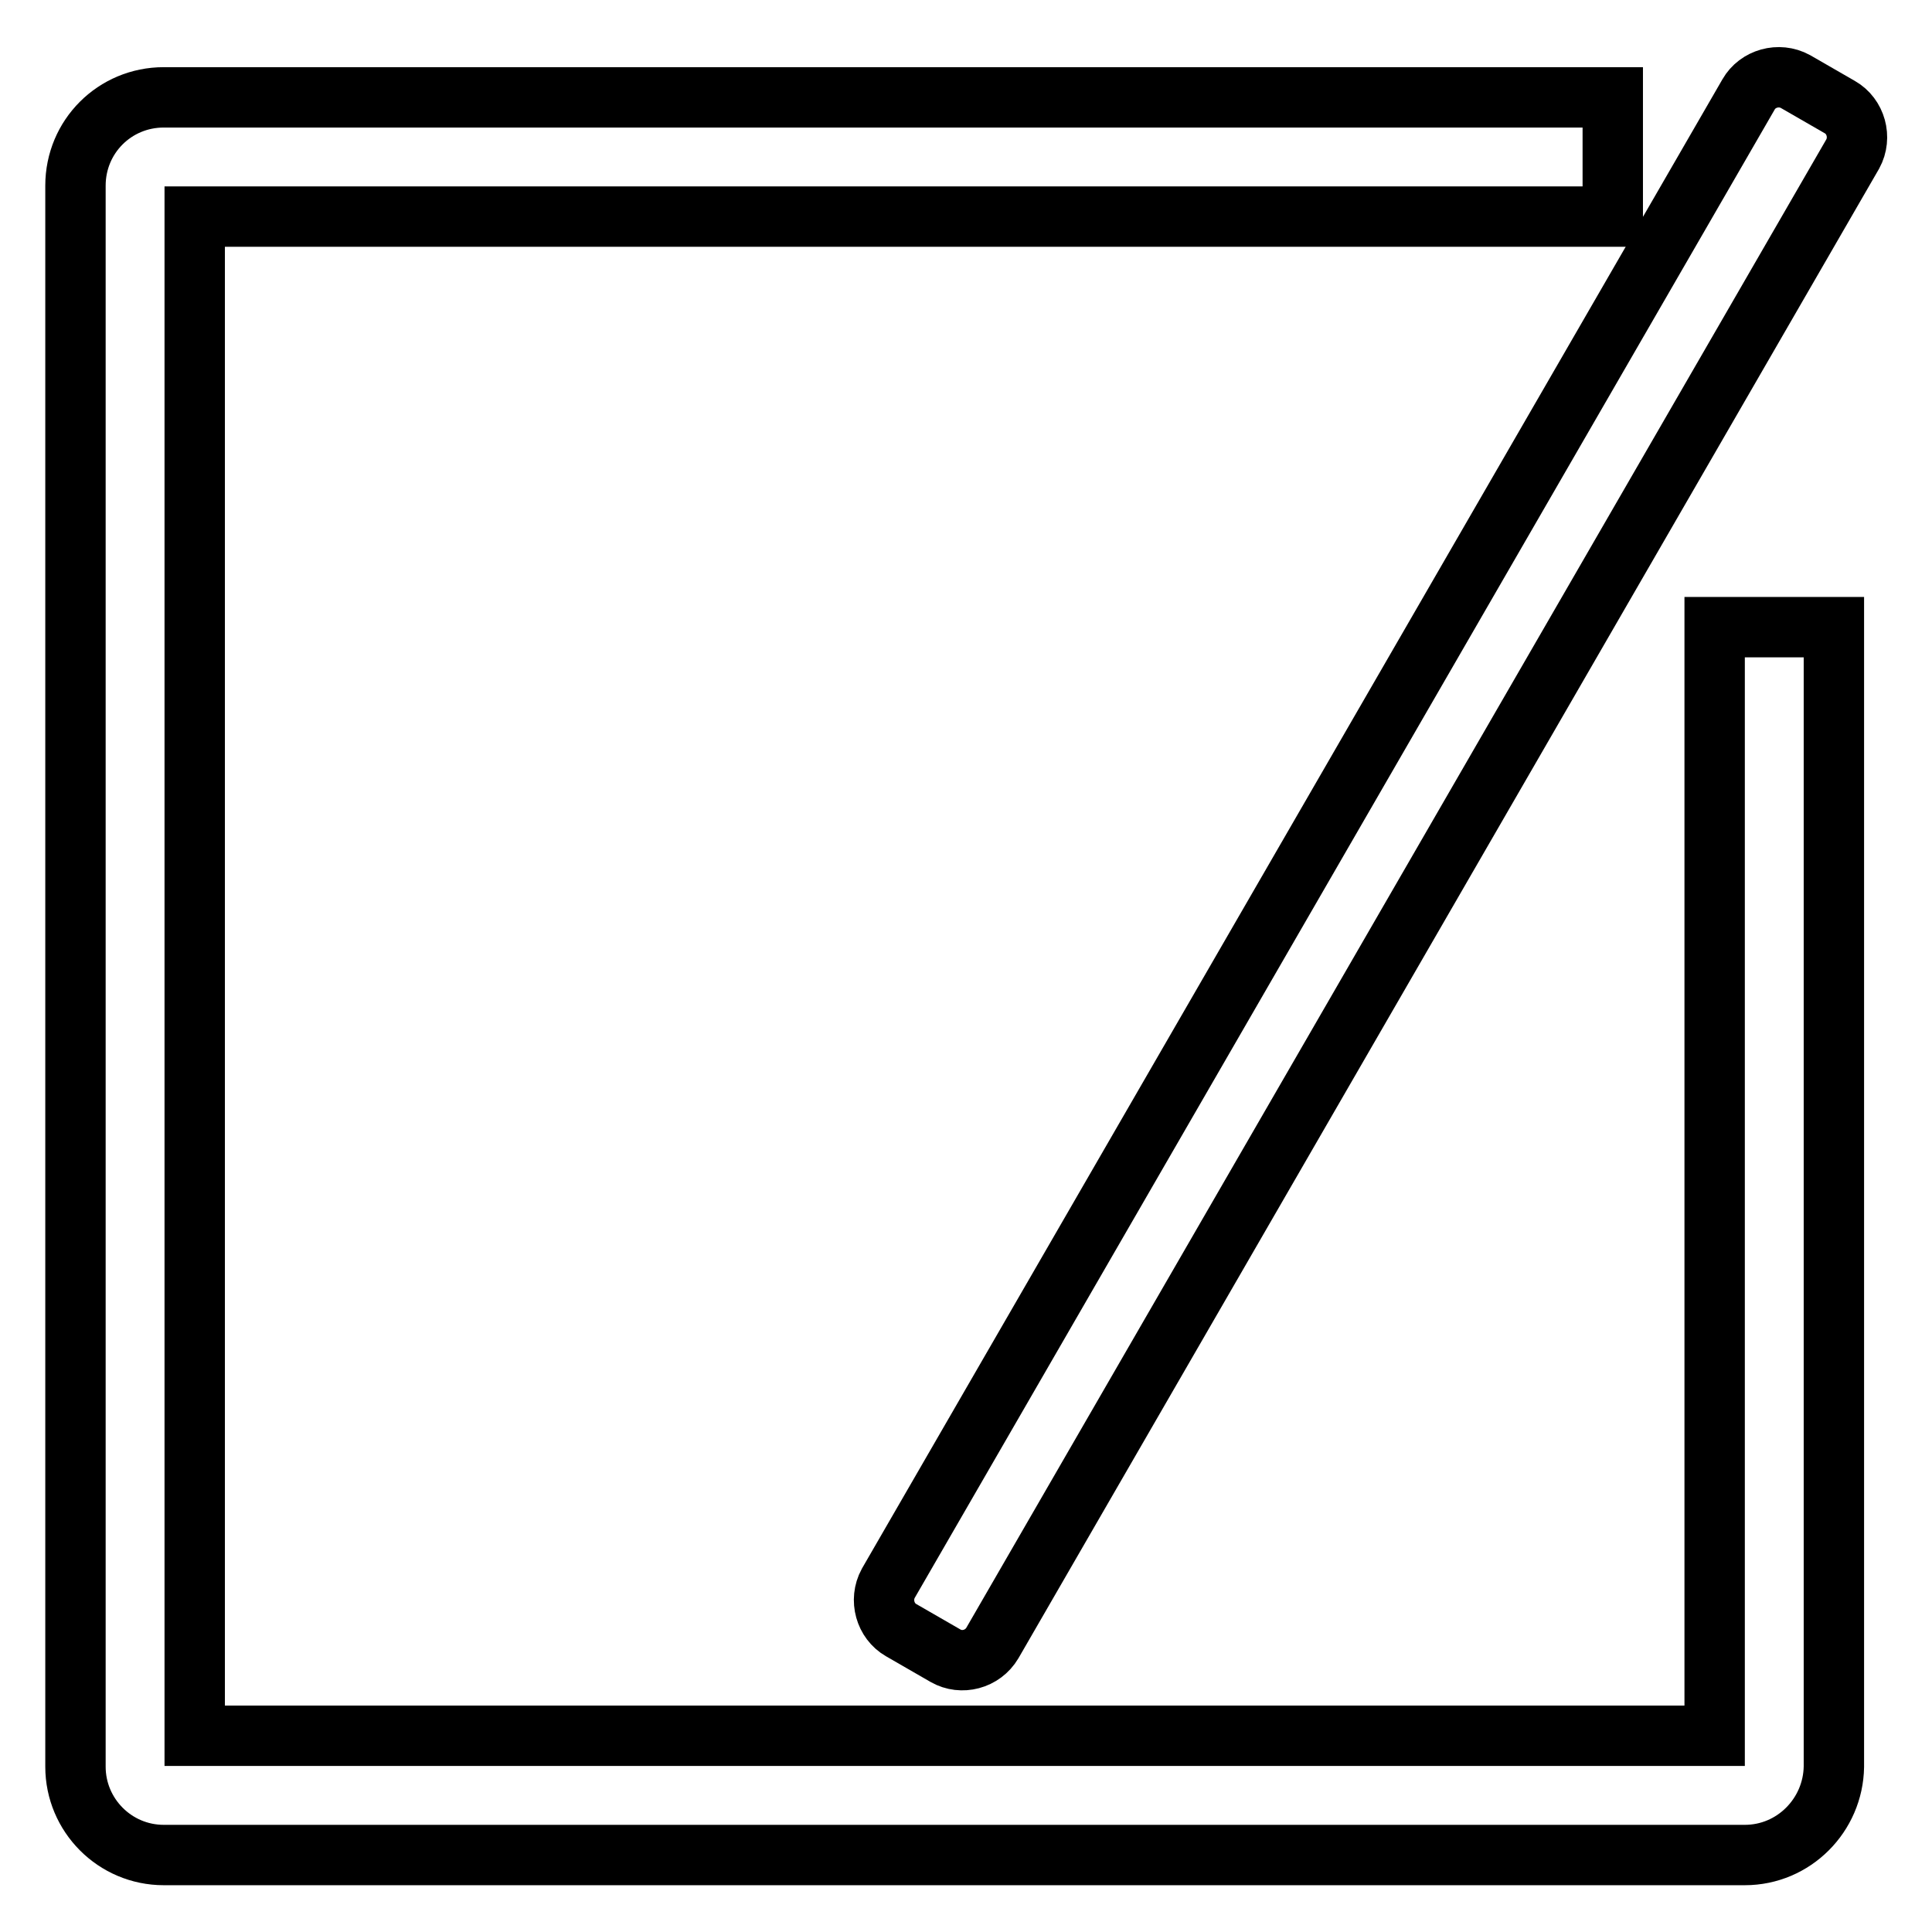 <?xml version="1.0" encoding="utf-8"?>
<!-- Svg Vector Icons : http://www.onlinewebfonts.com/icon -->
<!DOCTYPE svg PUBLIC "-//W3C//DTD SVG 1.1//EN" "http://www.w3.org/Graphics/SVG/1.1/DTD/svg11.dtd">
<svg version="1.1" xmlns="http://www.w3.org/2000/svg" xmlns:xlink="http://www.w3.org/1999/xlink" x="0px" y="0px" viewBox="0 0 256 256" enable-background="new 0 0 256 256" xml:space="preserve">
<g><g><path stroke-width="8" fill-opacity="0" stroke="#000000"  d="M231.2,245.8H21.7c-6.5,0-11.7-5.3-11.7-11.7V24.6c0-6.5,5.2-11.7,11.7-11.7h192v15.8H25.8V230h201.4V83.1H243v151C242.9,240.5,237.7,245.8,231.2,245.8z"/><path stroke-width="8" fill-opacity="0" stroke="#000000"  d="M125.3,219.4l-5.9-3.4c-2.1-1.2-2.9-4-1.7-6.2L231.7,12.5c1.2-2.1,4-2.9,6.2-1.7l5.9,3.4c2.1,1.2,2.9,4,1.7,6.2L131.5,217.7C130.2,219.9,127.4,220.6,125.3,219.4z"/></g></g>
</svg>